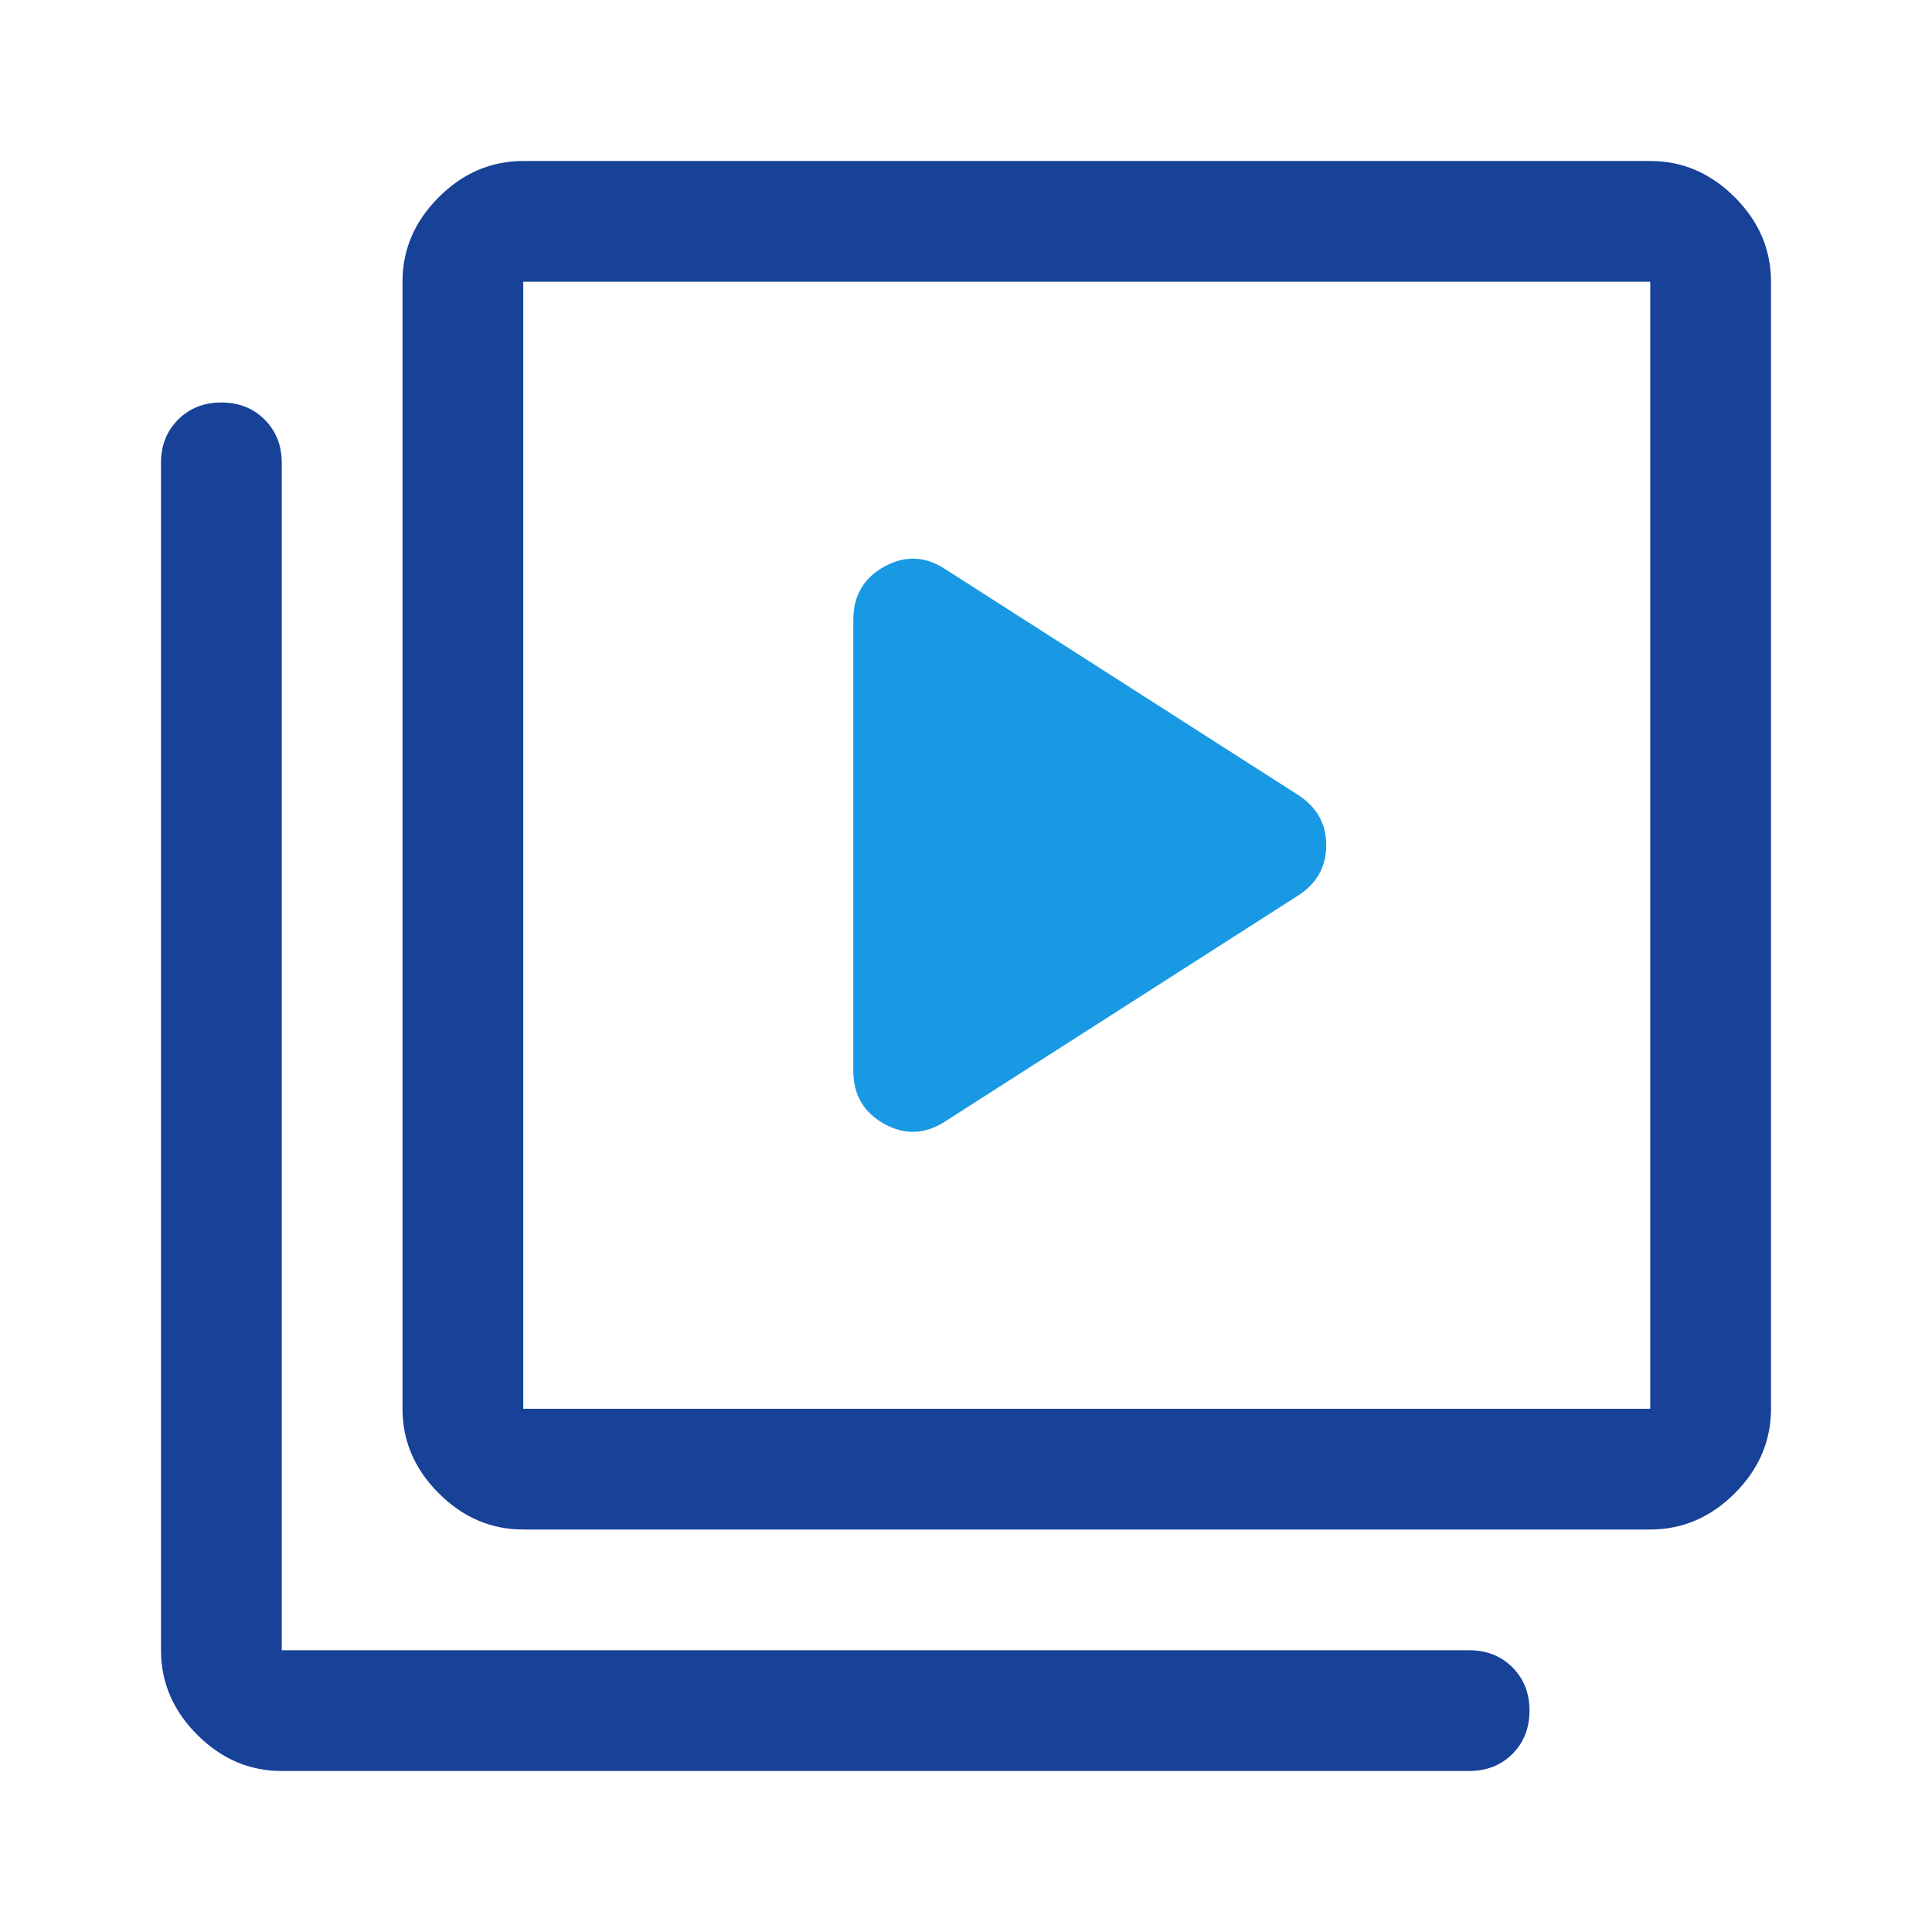 <svg width="24" height="24" viewBox="0 0 24 24" fill="none" xmlns="http://www.w3.org/2000/svg">
<path d="M6.5 19C6.1 19 5.75 18.85 5.45 18.55C5.15 18.25 5 17.9 5 17.5V3.5C5 3.1 5.15 2.75 5.45 2.45C5.75 2.15 6.1 2 6.5 2H20.5C20.9 2 21.25 2.15 21.55 2.45C21.85 2.75 22 3.1 22 3.5V17.5C22 17.9 21.85 18.25 21.55 18.55C21.25 18.85 20.9 19 20.5 19H6.5ZM6.5 17.5H20.5V3.5H6.5V17.5ZM3.5 22C3.1 22 2.75 21.85 2.45 21.55C2.15 21.25 2 20.9 2 20.5V5.75C2 5.533 2.071 5.354 2.212 5.213C2.354 5.071 2.533 5 2.75 5C2.967 5 3.146 5.071 3.288 5.213C3.429 5.354 3.5 5.533 3.5 5.75V20.5H18.25C18.467 20.5 18.646 20.571 18.788 20.712C18.929 20.854 19 21.033 19 21.25C19 21.467 18.929 21.646 18.788 21.788C18.646 21.929 18.467 22 18.25 22H3.5Z" fill="#174298"/>
<path d="M16.125 11.125L11.75 13.925C11.5 14.092 11.246 14.104 10.988 13.963C10.729 13.821 10.6 13.6 10.6 13.3V7.7C10.6 7.4 10.729 7.179 10.988 7.037C11.246 6.896 11.5 6.908 11.75 7.075L16.125 9.875C16.358 10.025 16.475 10.233 16.475 10.5C16.475 10.767 16.358 10.975 16.125 11.125Z" fill="#1999E3"/>
</svg>
